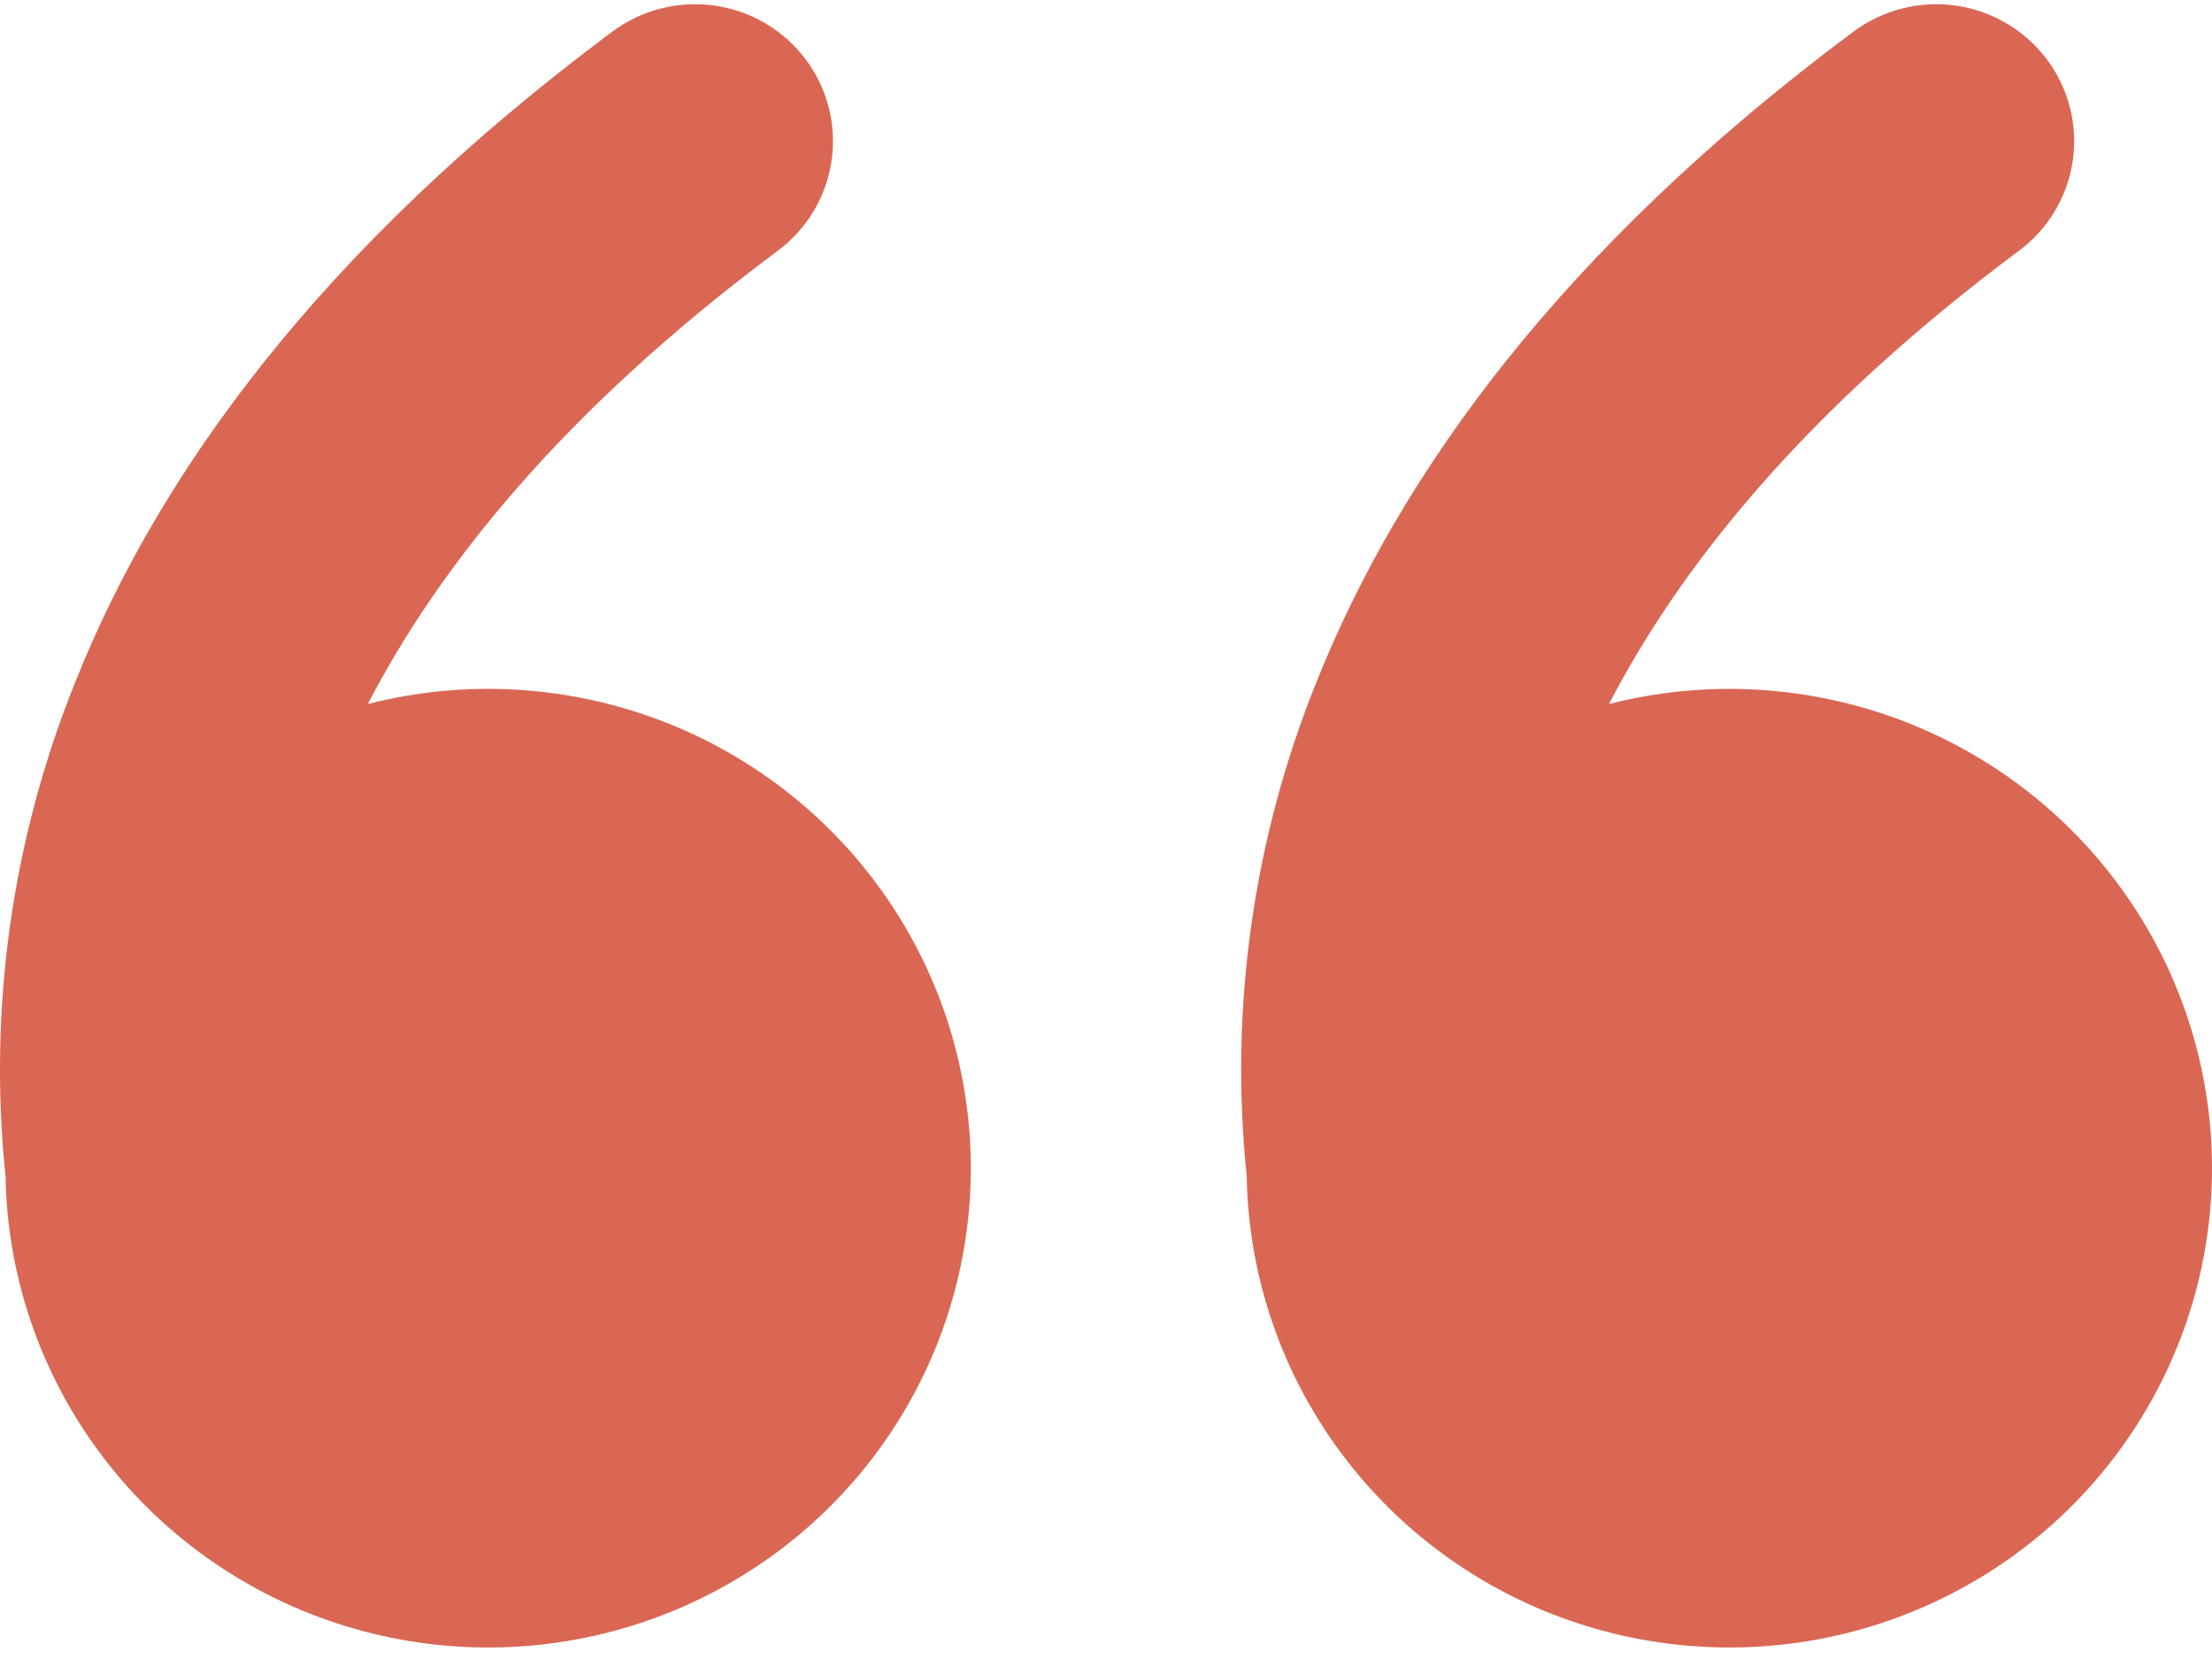 <svg width="70" height="53" viewBox="0 0 70 53" fill="none" xmlns="http://www.w3.org/2000/svg">
<path d="M19.378 1C19.836 0.659 20.358 0.411 20.913 0.269C21.468 0.128 22.046 0.097 22.613 0.177C23.181 0.258 23.727 0.448 24.22 0.738C24.713 1.028 25.144 1.412 25.487 1.867C25.831 2.322 26.081 2.841 26.224 3.392C26.366 3.943 26.398 4.517 26.316 5.08C26.235 5.644 26.043 6.186 25.751 6.675C25.459 7.165 25.073 7.593 24.615 7.934C17.789 13.017 13.879 17.962 11.64 22.278C14.714 21.492 17.958 21.677 20.922 22.806C23.885 23.936 26.42 25.954 28.175 28.581C29.93 31.207 30.818 34.311 30.714 37.461C30.611 40.611 29.521 43.651 27.598 46.158C25.674 48.666 23.012 50.515 19.98 51.451C16.949 52.386 13.7 52.36 10.684 51.377C7.668 50.394 5.035 48.503 3.152 45.965C1.269 43.428 0.228 40.371 0.175 37.22C-0.378 31.898 0.383 26.523 2.392 21.559C4.998 15.032 10.091 7.917 19.378 1ZM58.655 1C59.114 0.659 59.636 0.411 60.191 0.269C60.746 0.128 61.324 0.097 61.891 0.177C62.458 0.258 63.004 0.448 63.497 0.738C63.99 1.028 64.421 1.412 64.765 1.867C65.109 2.322 65.359 2.841 65.501 3.392C65.644 3.943 65.675 4.517 65.594 5.08C65.513 5.644 65.321 6.186 65.029 6.675C64.737 7.165 64.351 7.593 63.892 7.934C57.067 13.017 53.156 17.962 50.917 22.278C53.992 21.492 57.236 21.677 60.199 22.806C63.163 23.936 65.698 25.954 67.453 28.581C69.208 31.207 70.095 34.311 69.992 37.461C69.888 40.611 68.799 43.651 66.875 46.158C64.952 48.666 62.289 50.515 59.258 51.451C56.227 52.386 52.977 52.36 49.961 51.377C46.946 50.394 44.313 48.503 42.43 45.965C40.546 43.428 39.506 40.371 39.453 37.22C38.9 31.898 39.661 26.523 41.67 21.559C44.28 15.032 49.368 7.917 58.655 1Z" fill="#DA6753"/>
</svg>

